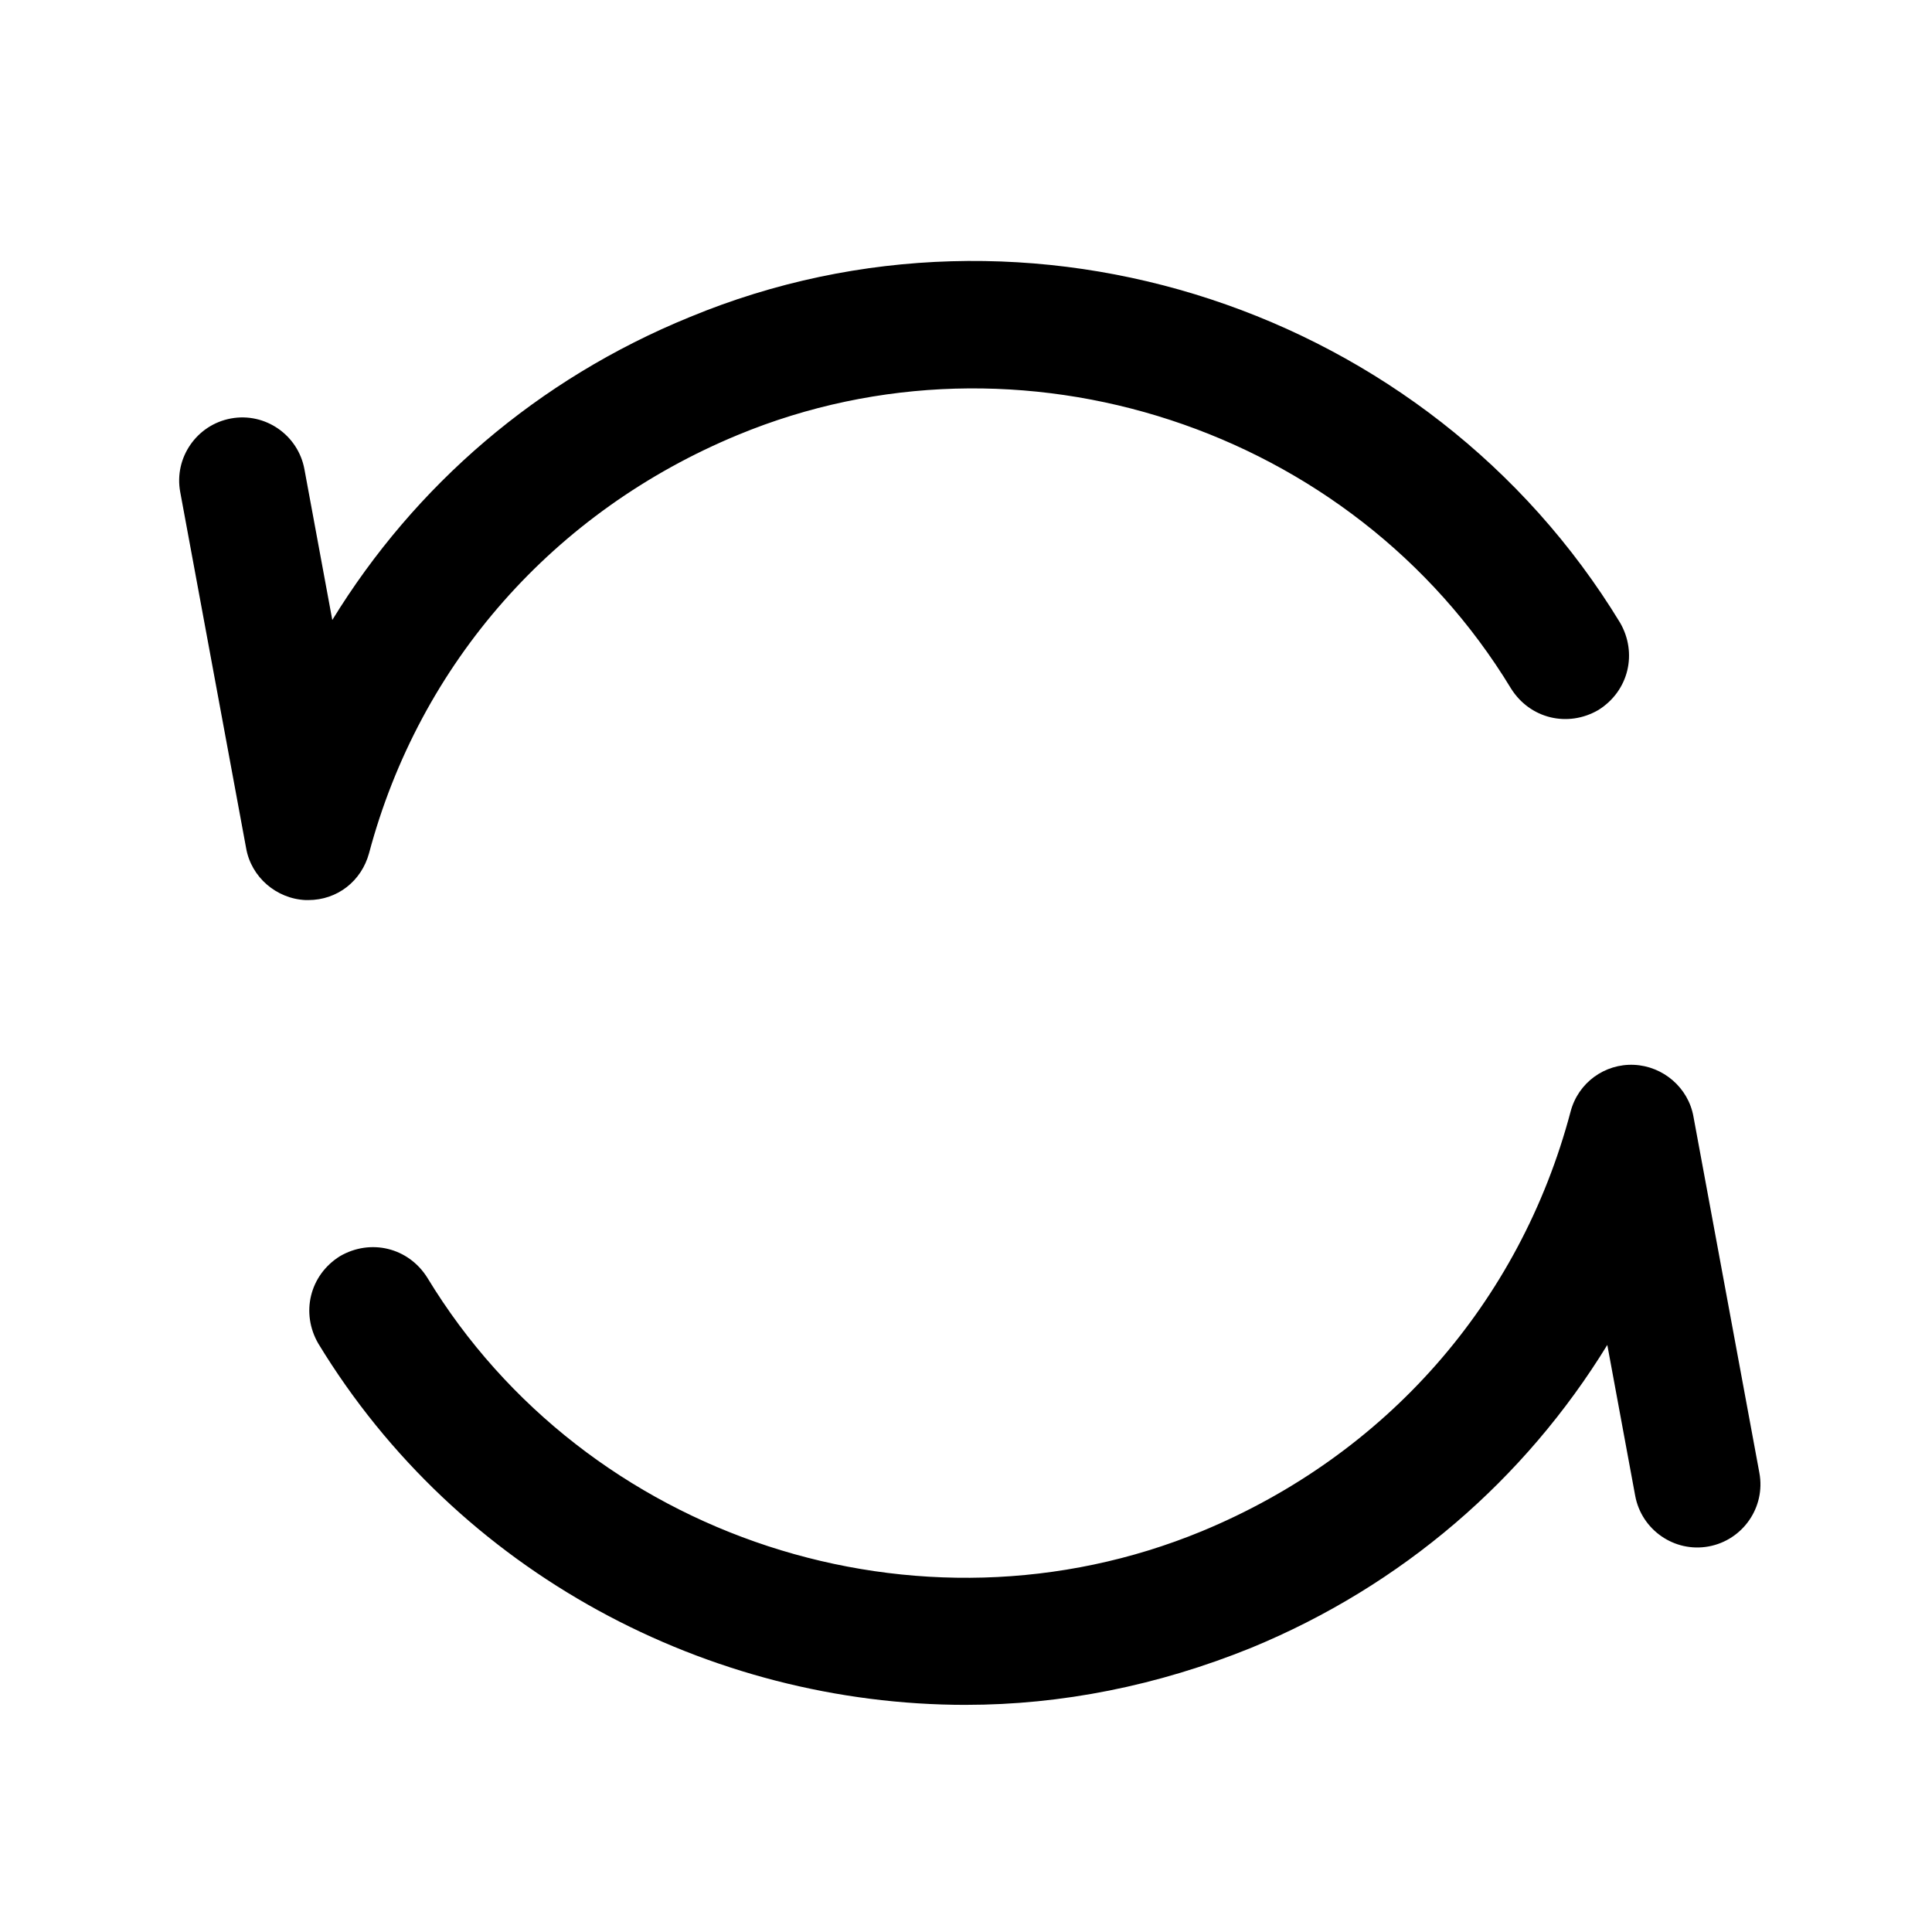 <?xml version="1.0" encoding="UTF-8"?>
<!-- The Best Svg Icon site in the world: iconSvg.co, Visit us! https://iconsvg.co -->
<svg fill="#000000" width="800px" height="800px" version="1.1" viewBox="144 144 512 512" xmlns="http://www.w3.org/2000/svg">
 <path d="m225.68 382.53h-0.672c-7.727-0.336-14.441-6.047-15.785-13.77l-17.465-94.379c-1.68-9.07 4.367-17.801 13.434-19.48 9.07-1.68 17.801 4.367 19.48 13.434l7.391 39.969c21.832-35.602 54.41-63.816 94.715-80.273 90.016-37.281 195.81-2.352 246.53 80.945 4.703 8.062 2.352 18.137-5.711 23.176-8.062 4.703-18.137 2.352-23.176-5.711-41.984-69.191-130.32-98.074-204.88-67.176-48.703 20.152-84.305 60.457-97.738 110.84-2.016 7.391-8.398 12.426-16.121 12.426zm174.32 213.28c-68.184 0-134.68-34.93-171.63-95.723-4.703-8.062-2.352-18.137 5.711-23.176 8.062-4.703 18.137-2.352 23.176 5.711 41.984 69.191 130.32 98.074 205.22 67.176 48.703-20.152 84.305-60.457 97.738-111.18 2.016-7.727 9.07-12.762 16.793-12.426 7.727 0.336 14.441 6.047 15.785 13.77l17.465 94.379c1.68 9.07-4.367 17.801-13.434 19.48-9.07 1.68-17.801-4.367-19.48-13.434l-7.391-39.969c-21.832 35.602-54.41 63.816-94.379 80.273-24.855 10.078-50.383 15.113-75.57 15.113z"/>
</svg>